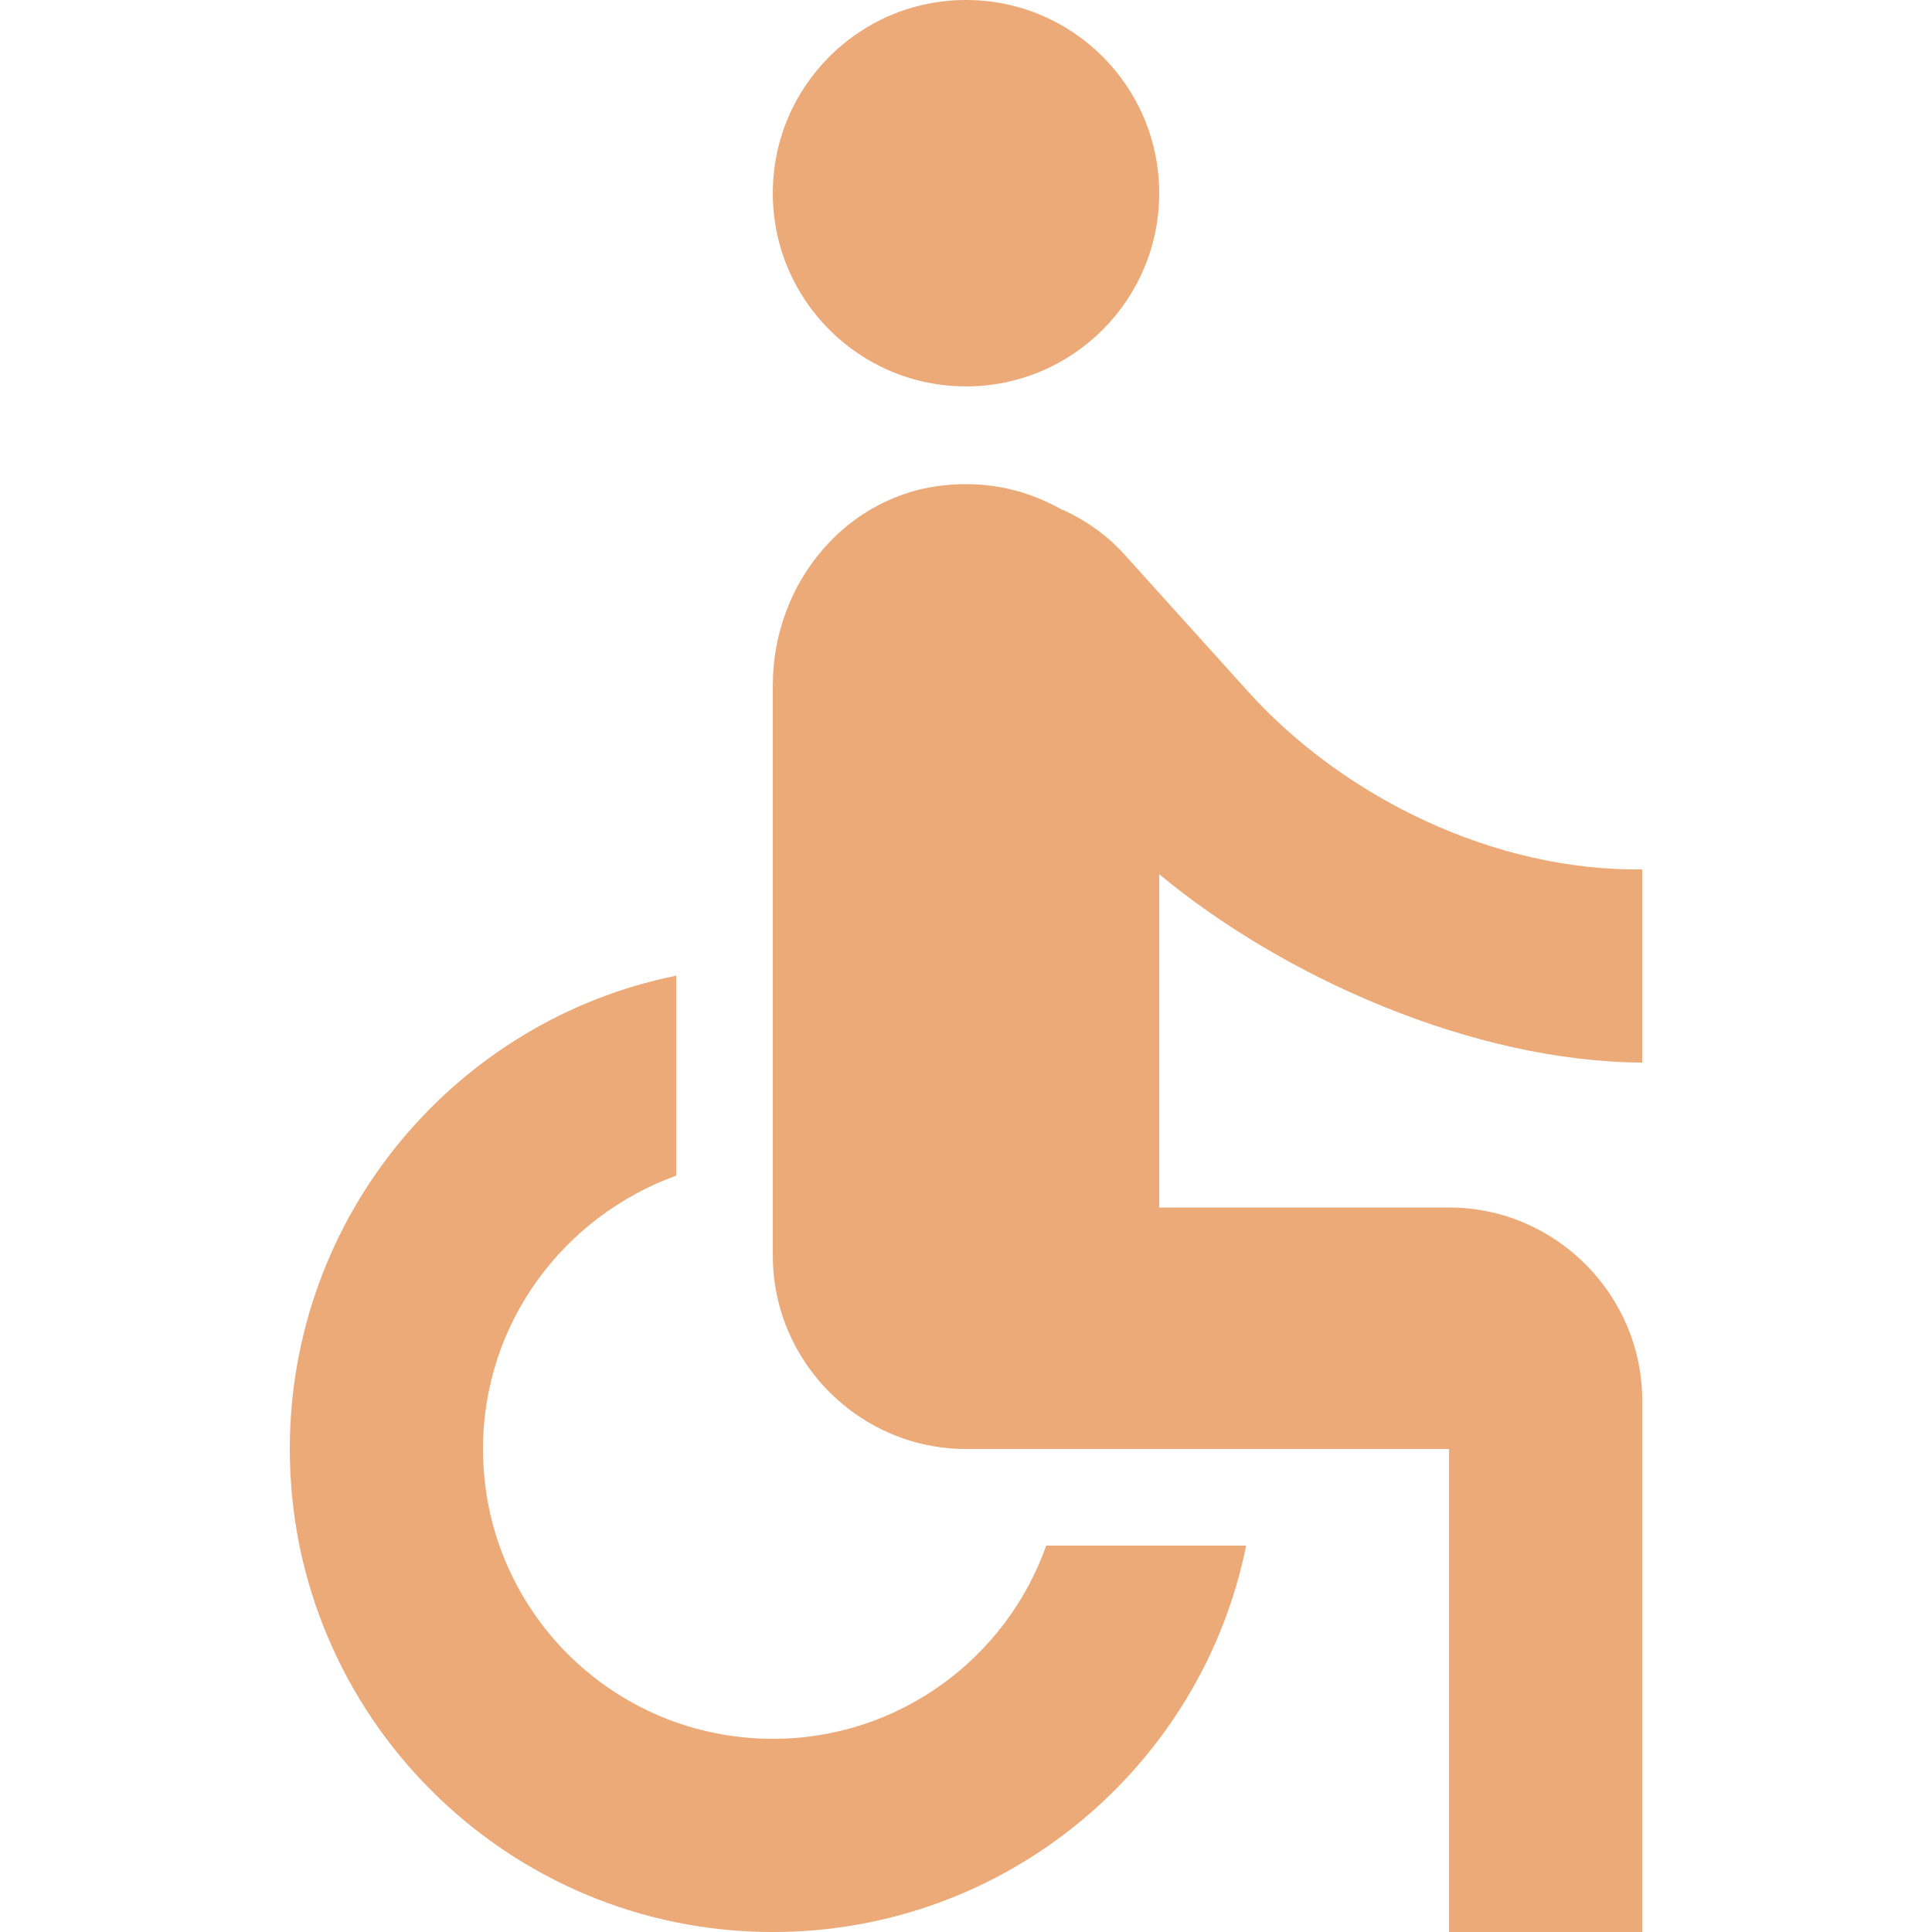 <?xml version="1.0" encoding="UTF-8"?>
<svg id="Layer_1" xmlns="http://www.w3.org/2000/svg" width="85" height="85" version="1.1" viewBox="0 0 85 85">
  <!-- Generator: Adobe Illustrator 29.1.0, SVG Export Plug-In . SVG Version: 2.1.0 Build 142)  -->
  <defs>
    <style>
      .st0 {
        fill: #ecaa79;
      }
    </style>
  </defs>
  <circle class="st0" cx="42.5" cy="8.5" r="8.5"/>
  <path class="st0" d="M72.25,46.75v-8.5c-6.545.085-13.133-3.187-17.297-7.777l-5.482-6.077c-.723-.808-1.615-1.445-2.592-1.912-.043,0-.043-.043-.085-.043h-.043c-1.488-.85-3.188-1.275-5.058-1.105-4.462.382-7.692,4.335-7.692,8.797v25.117c0,4.675,3.825,8.5,8.5,8.5h21.25v21.25h8.5v-23.375c0-4.675-3.825-8.5-8.5-8.5h-12.75v-14.662c5.482,4.547,13.812,8.245,21.25,8.287ZM34,76.5c-7.055,0-12.75-5.695-12.75-12.75,0-5.567,3.57-10.242,8.5-12.027v-8.797c-9.69,1.955-17,10.54-17,20.825,0,11.73,9.52,21.25,21.25,21.25,10.285,0,18.87-7.31,20.825-17h-8.797c-1.742,4.93-6.46,8.5-12.027,8.5Z"/>
</svg>